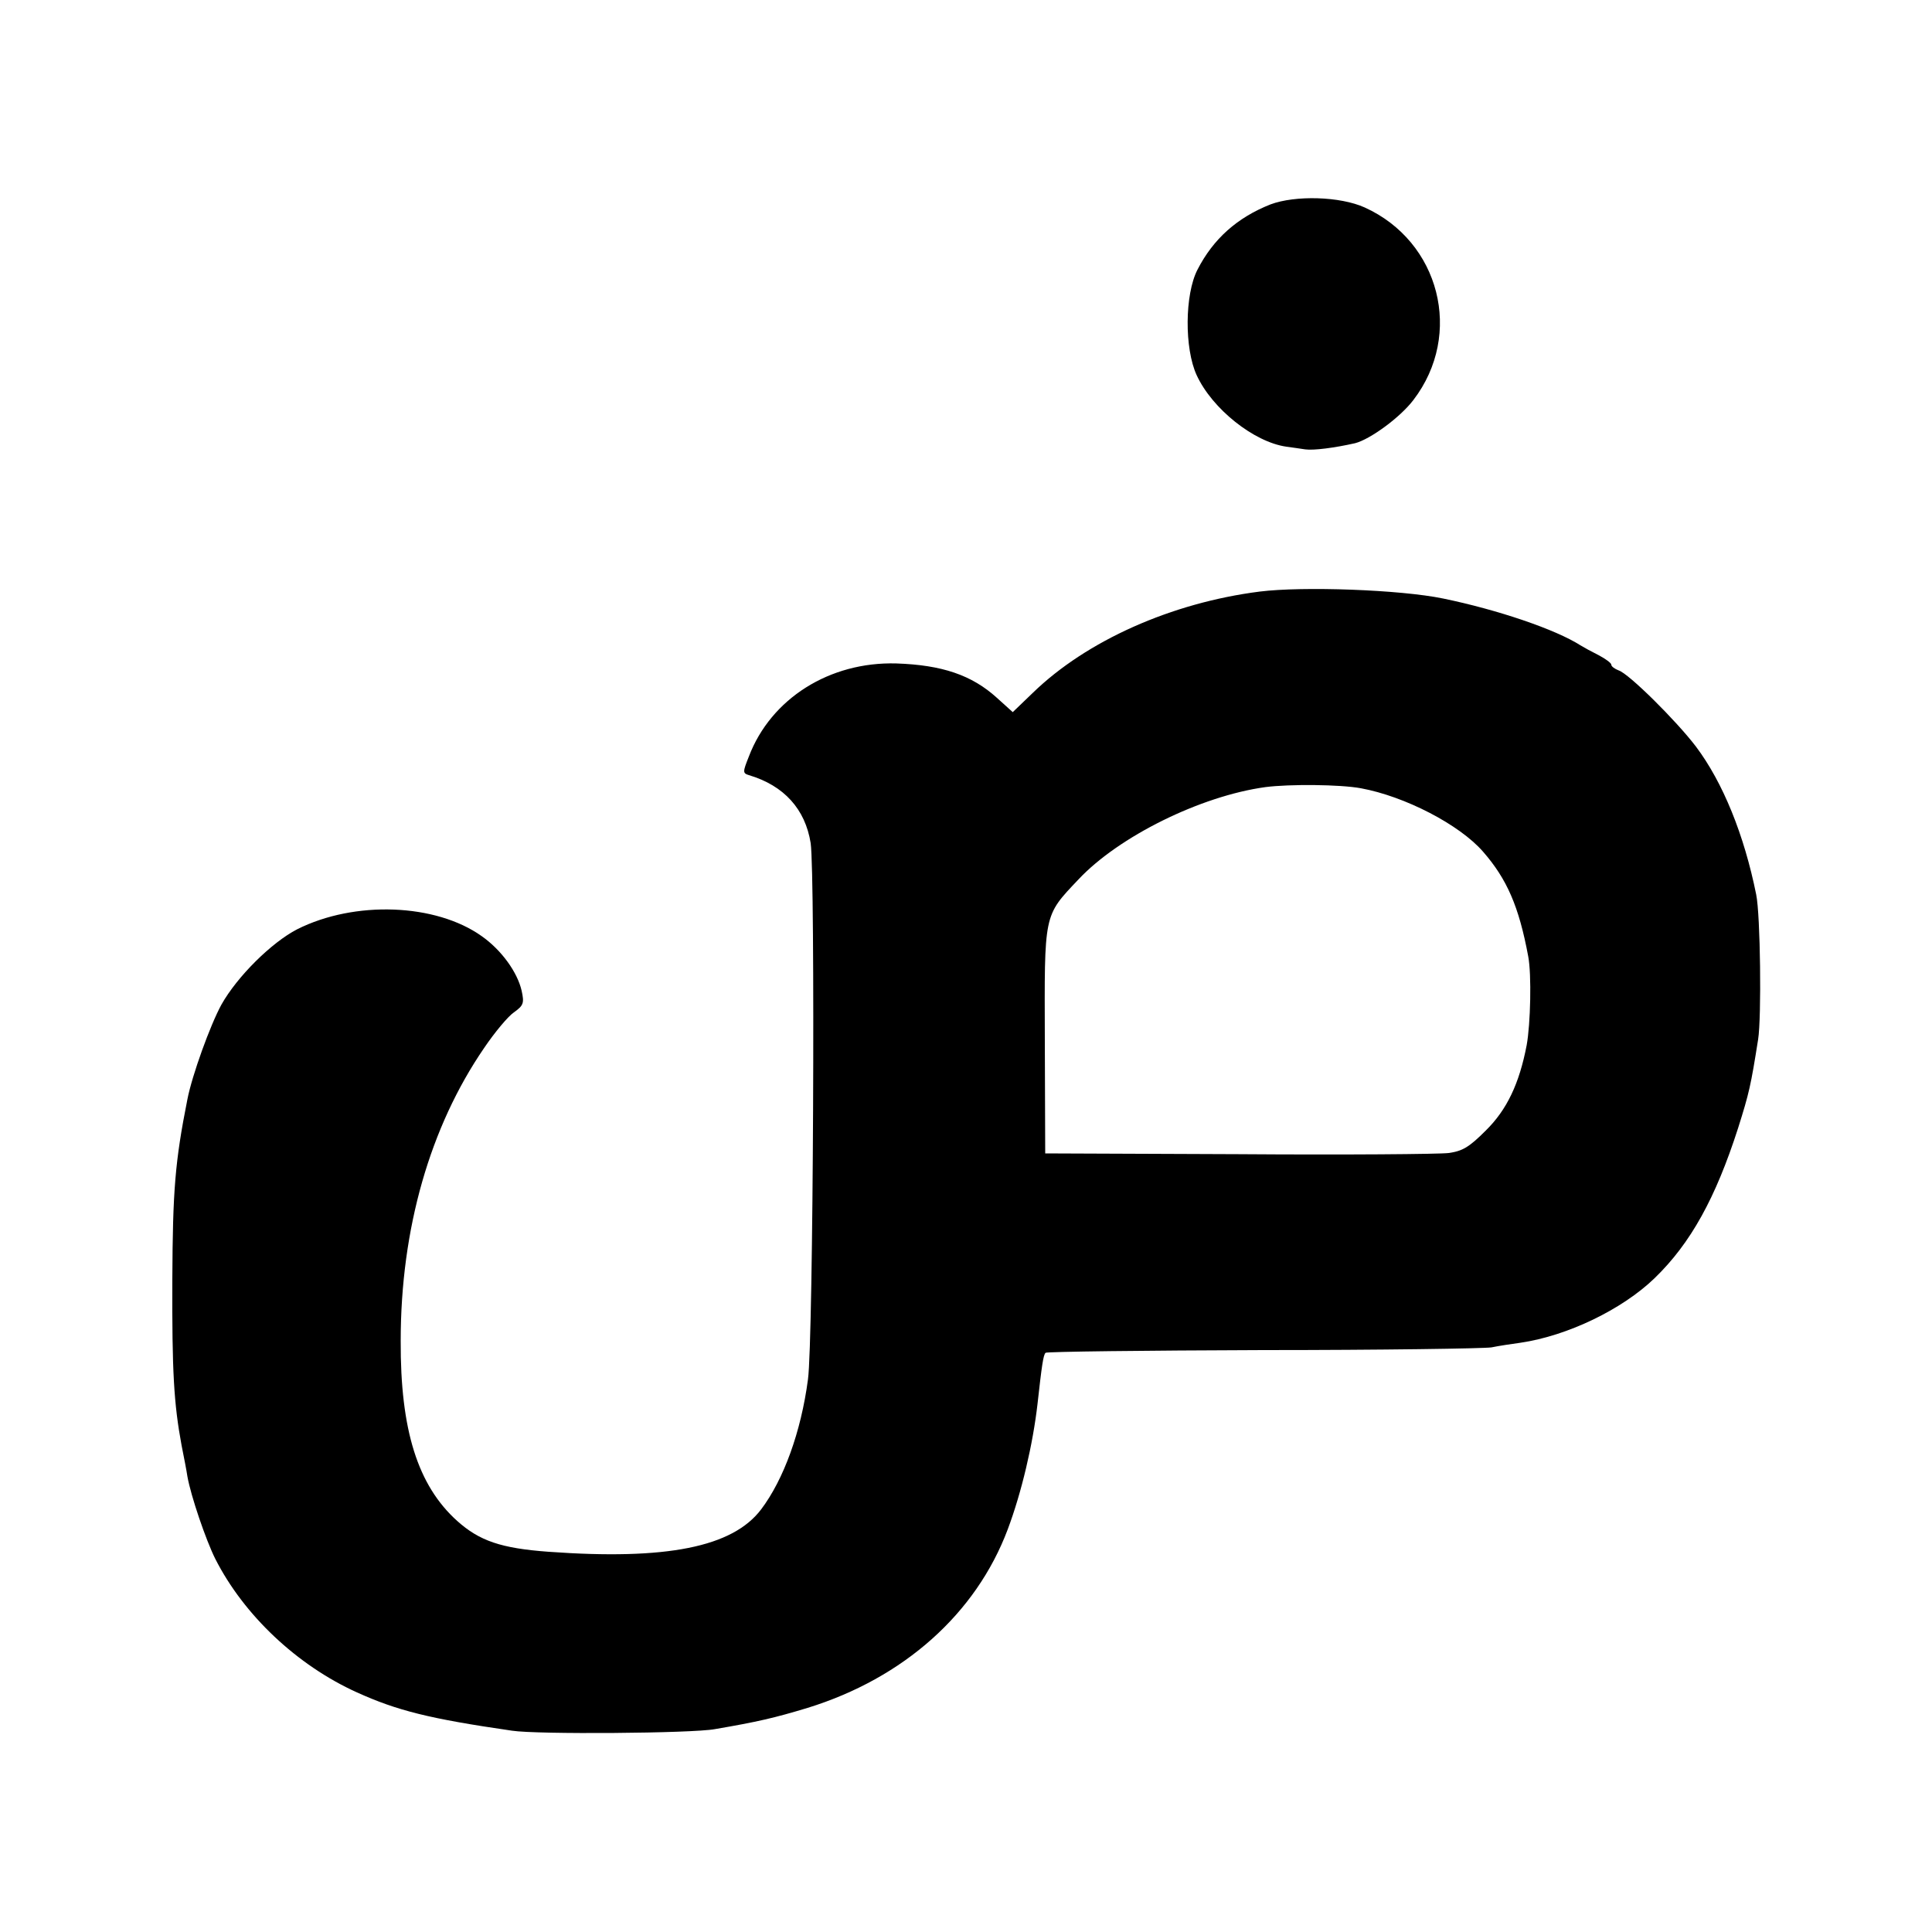<?xml version="1.0" standalone="no"?>
<!DOCTYPE svg PUBLIC "-//W3C//DTD SVG 20010904//EN"
 "http://www.w3.org/TR/2001/REC-SVG-20010904/DTD/svg10.dtd">
<svg version="1.0" xmlns="http://www.w3.org/2000/svg"
 width="500pt" height="500pt" viewBox="0 0 500 500"
 preserveAspectRatio="xMidYMid meet">
<g transform="translate(0,500) scale(0.1,-0.1)"
fill="#000000" stroke="none">
<path d="M3288 4471 c-86 -34 -148 -89 -189 -169 -33 -64 -34 -204 -2 -273 40
-87 148 -173 232 -185 14 -2 37 -5 49 -7 22 -3 76 4 129 16 39 10 117 67 151
112 130 170 68 410 -126 498 -64 29 -180 32 -244 8z"/>
<path d="M3260 3469 c-228 -29 -448 -127 -587 -262 l-52 -50 -41 37 c-65 59
-142 85 -260 89 -173 5 -325 -91 -382 -241 -16 -40 -16 -43 0 -48 91 -27 146
-88 160 -176 12 -84 7 -1288 -7 -1388 -18 -136 -63 -259 -121 -336 -74 -98
-245 -132 -550 -110 -123 9 -179 28 -237 80 -102 92 -147 235 -146 466 0 290
76 554 216 758 27 40 62 82 77 92 25 18 27 24 20 56 -11 48 -52 105 -103 141
-119 85 -329 93 -478 18 -66 -34 -155 -122 -196 -195 -29 -53 -76 -183 -88
-245 -32 -161 -38 -236 -39 -465 -1 -241 4 -323 24 -431 6 -30 13 -66 15 -80
9 -51 48 -165 72 -213 74 -146 212 -276 367 -346 104 -47 187 -68 401 -99 64
-10 466 -7 525 4 111 19 154 29 240 55 249 77 436 244 518 462 36 96 65 220
77 324 11 99 15 128 21 133 3 3 256 6 562 7 306 0 573 4 592 7 19 4 53 9 75
12 122 18 263 86 347 167 94 91 158 208 216 388 29 92 33 110 52 230 9 57 6
322 -5 375 -31 154 -86 290 -156 383 -51 67 -174 189 -200 197 -10 4 -19 10
-19 15 0 4 -15 15 -32 24 -18 9 -40 21 -48 26 -64 41 -214 92 -355 121 -111
23 -363 32 -475 18z m262 -509 c114 -21 255 -94 316 -164 62 -71 93 -142 117
-271 9 -47 6 -175 -4 -230 -19 -99 -51 -167 -106 -221 -43 -43 -60 -53 -96
-58 -24 -3 -269 -5 -544 -3 l-500 2 -1 290 c-1 333 -4 323 87 419 104 111 316
216 484 239 62 8 193 7 247 -3z"/>
</g>
</svg>
